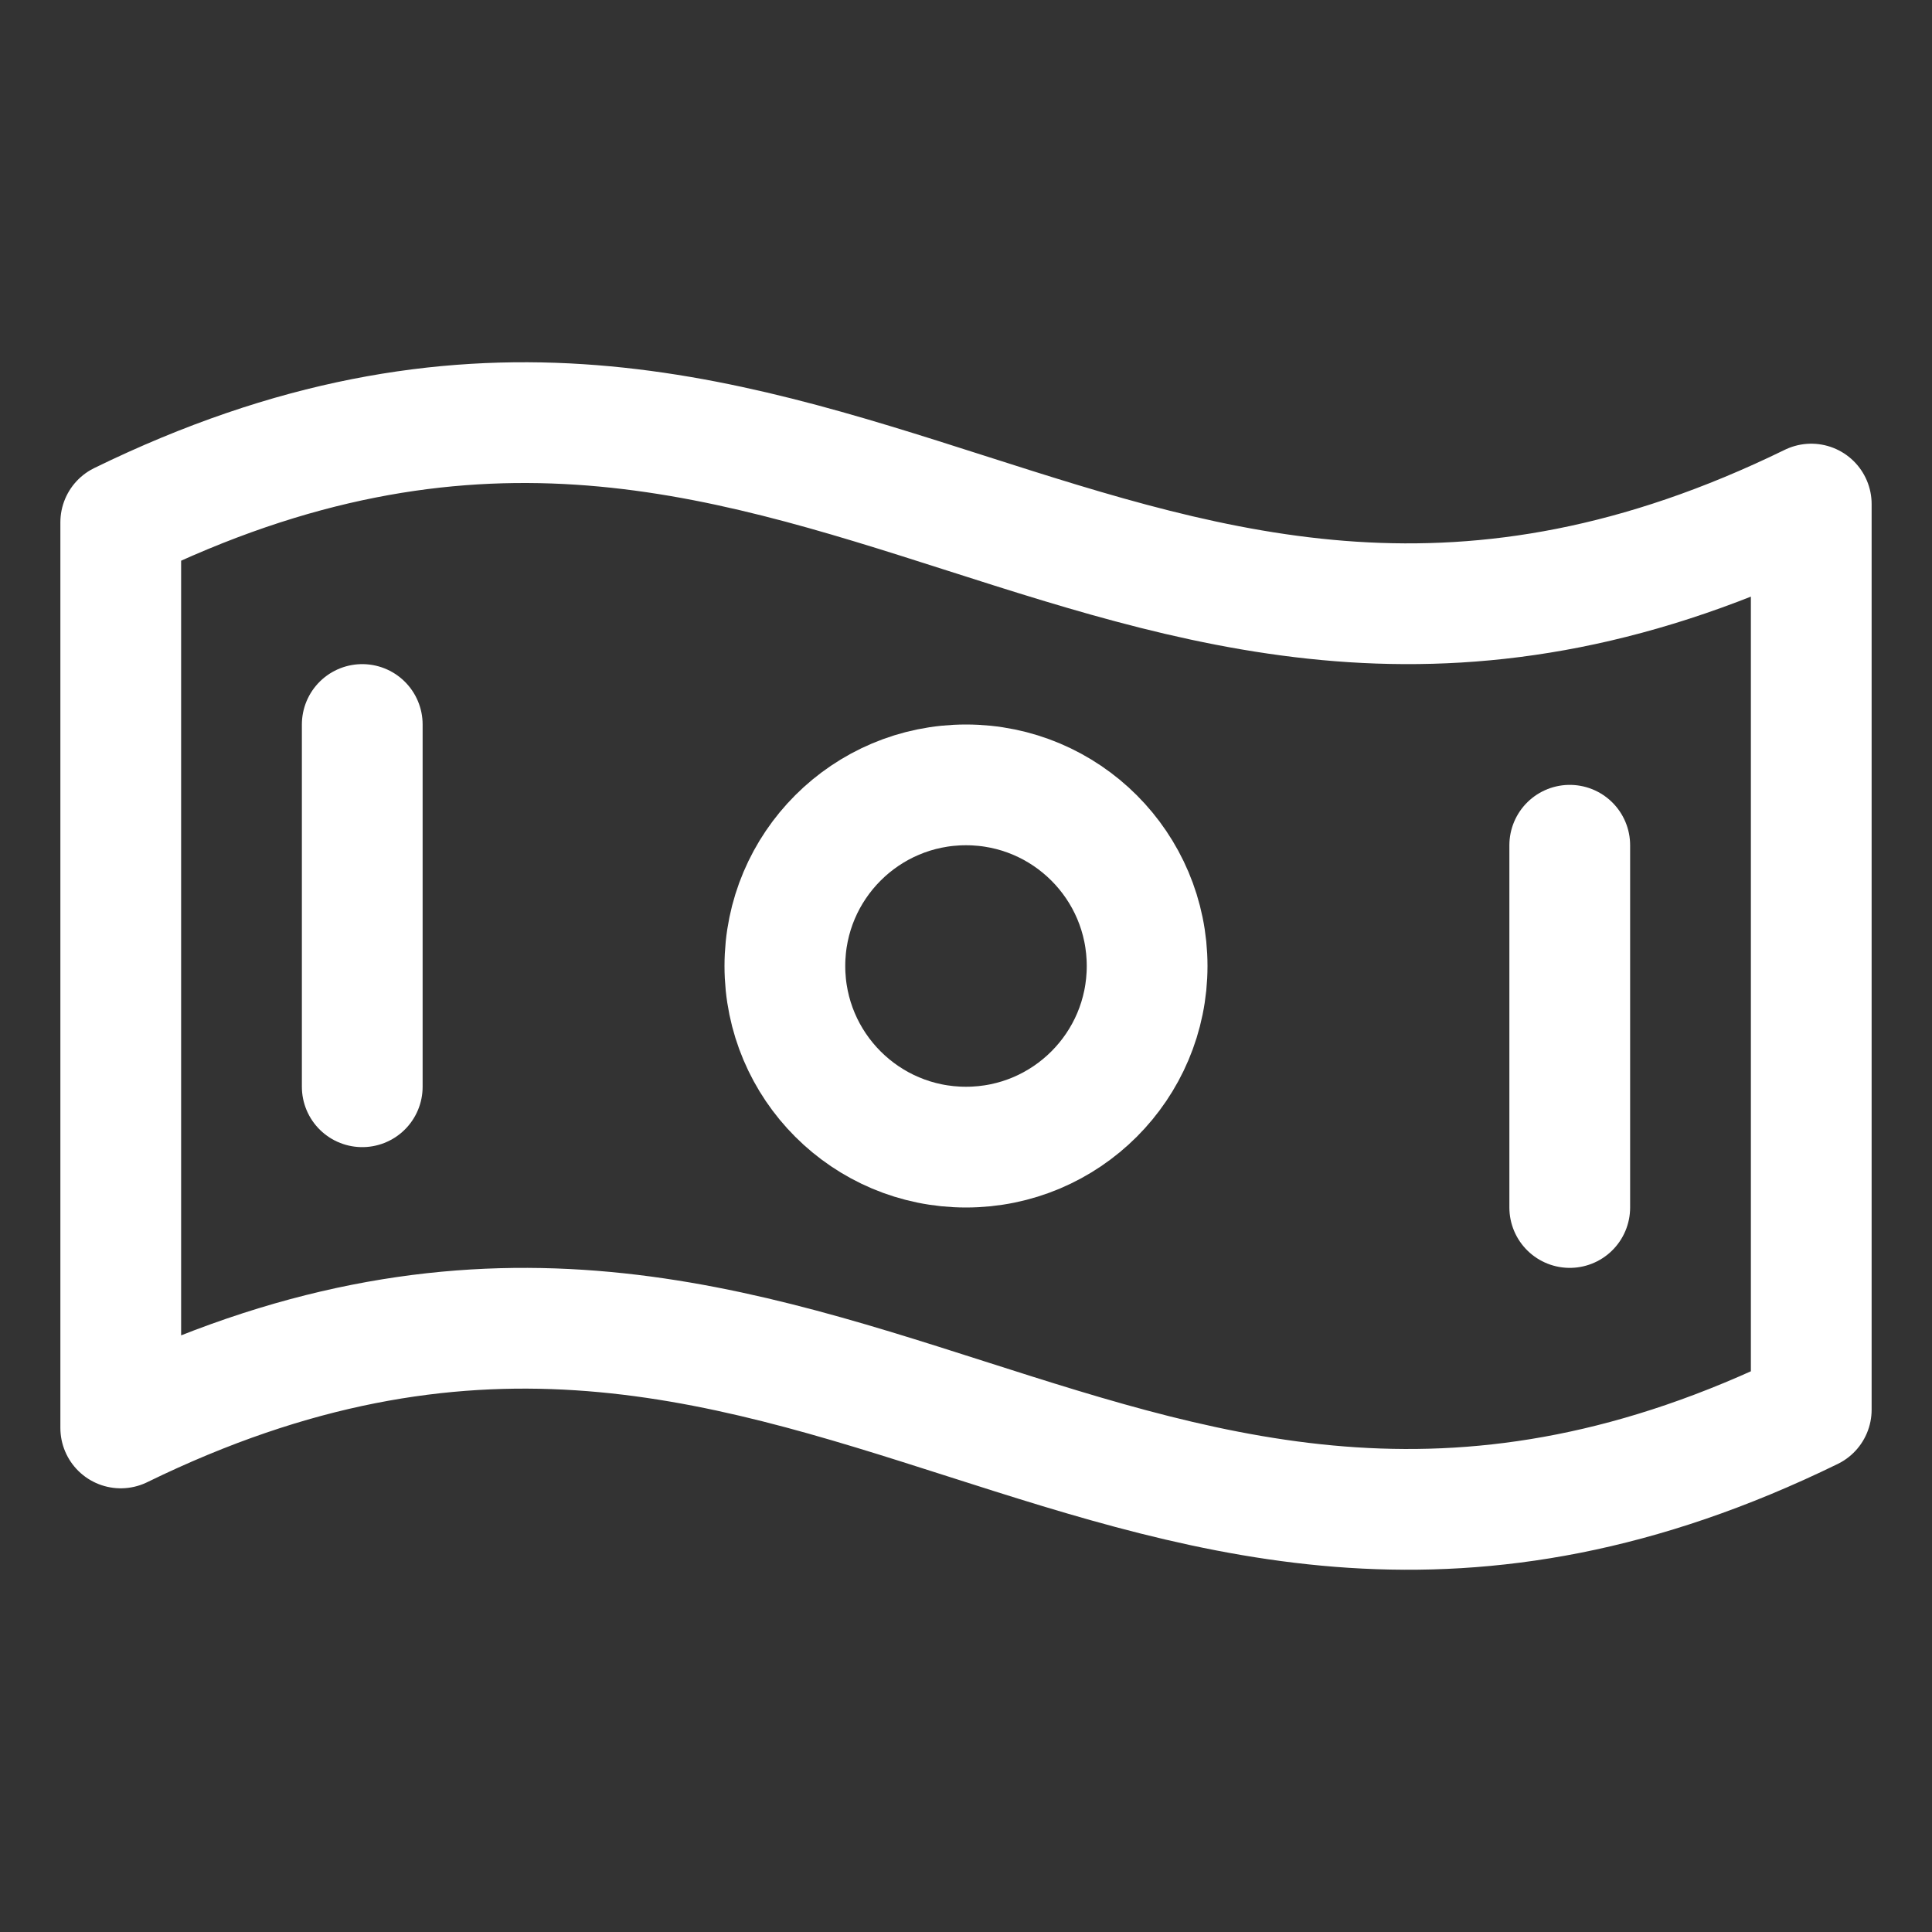 <svg width="32" height="32" viewBox="0 0 32 32" fill="none" xmlns="http://www.w3.org/2000/svg">
<rect x="0" y="0" width="32" height="32" fill="#333333" stroke="none"/>
<g clip-path="url(#clip0_1_2221)">
<path d="M30 23.349C18.545 28.945 13.455 18.055 2 23.651V8.651C13.455 3.055 18.545 13.945 30 8.349V23.349Z" stroke="white" stroke-width="2" stroke-linecap="round" stroke-linejoin="round"/>
<path d="M16 19C17.657 19 19 17.657 19 16C19 14.343 17.657 13 16 13C14.343 13 13 14.343 13 16C13 17.657 14.343 19 16 19Z" stroke="white" stroke-width="2" stroke-linecap="round" stroke-linejoin="round"/>
<path d="M6 12V18" stroke="white" stroke-width="2" stroke-linecap="round" stroke-linejoin="round"/>
<path d="M26 14V20" stroke="white" stroke-width="2" stroke-linecap="round" stroke-linejoin="round"/>
</g>
<defs>
<clipPath id="clip0_1_2221">
<rect width="32" height="32" fill="white"/>
</clipPath>
</defs>
</svg>
